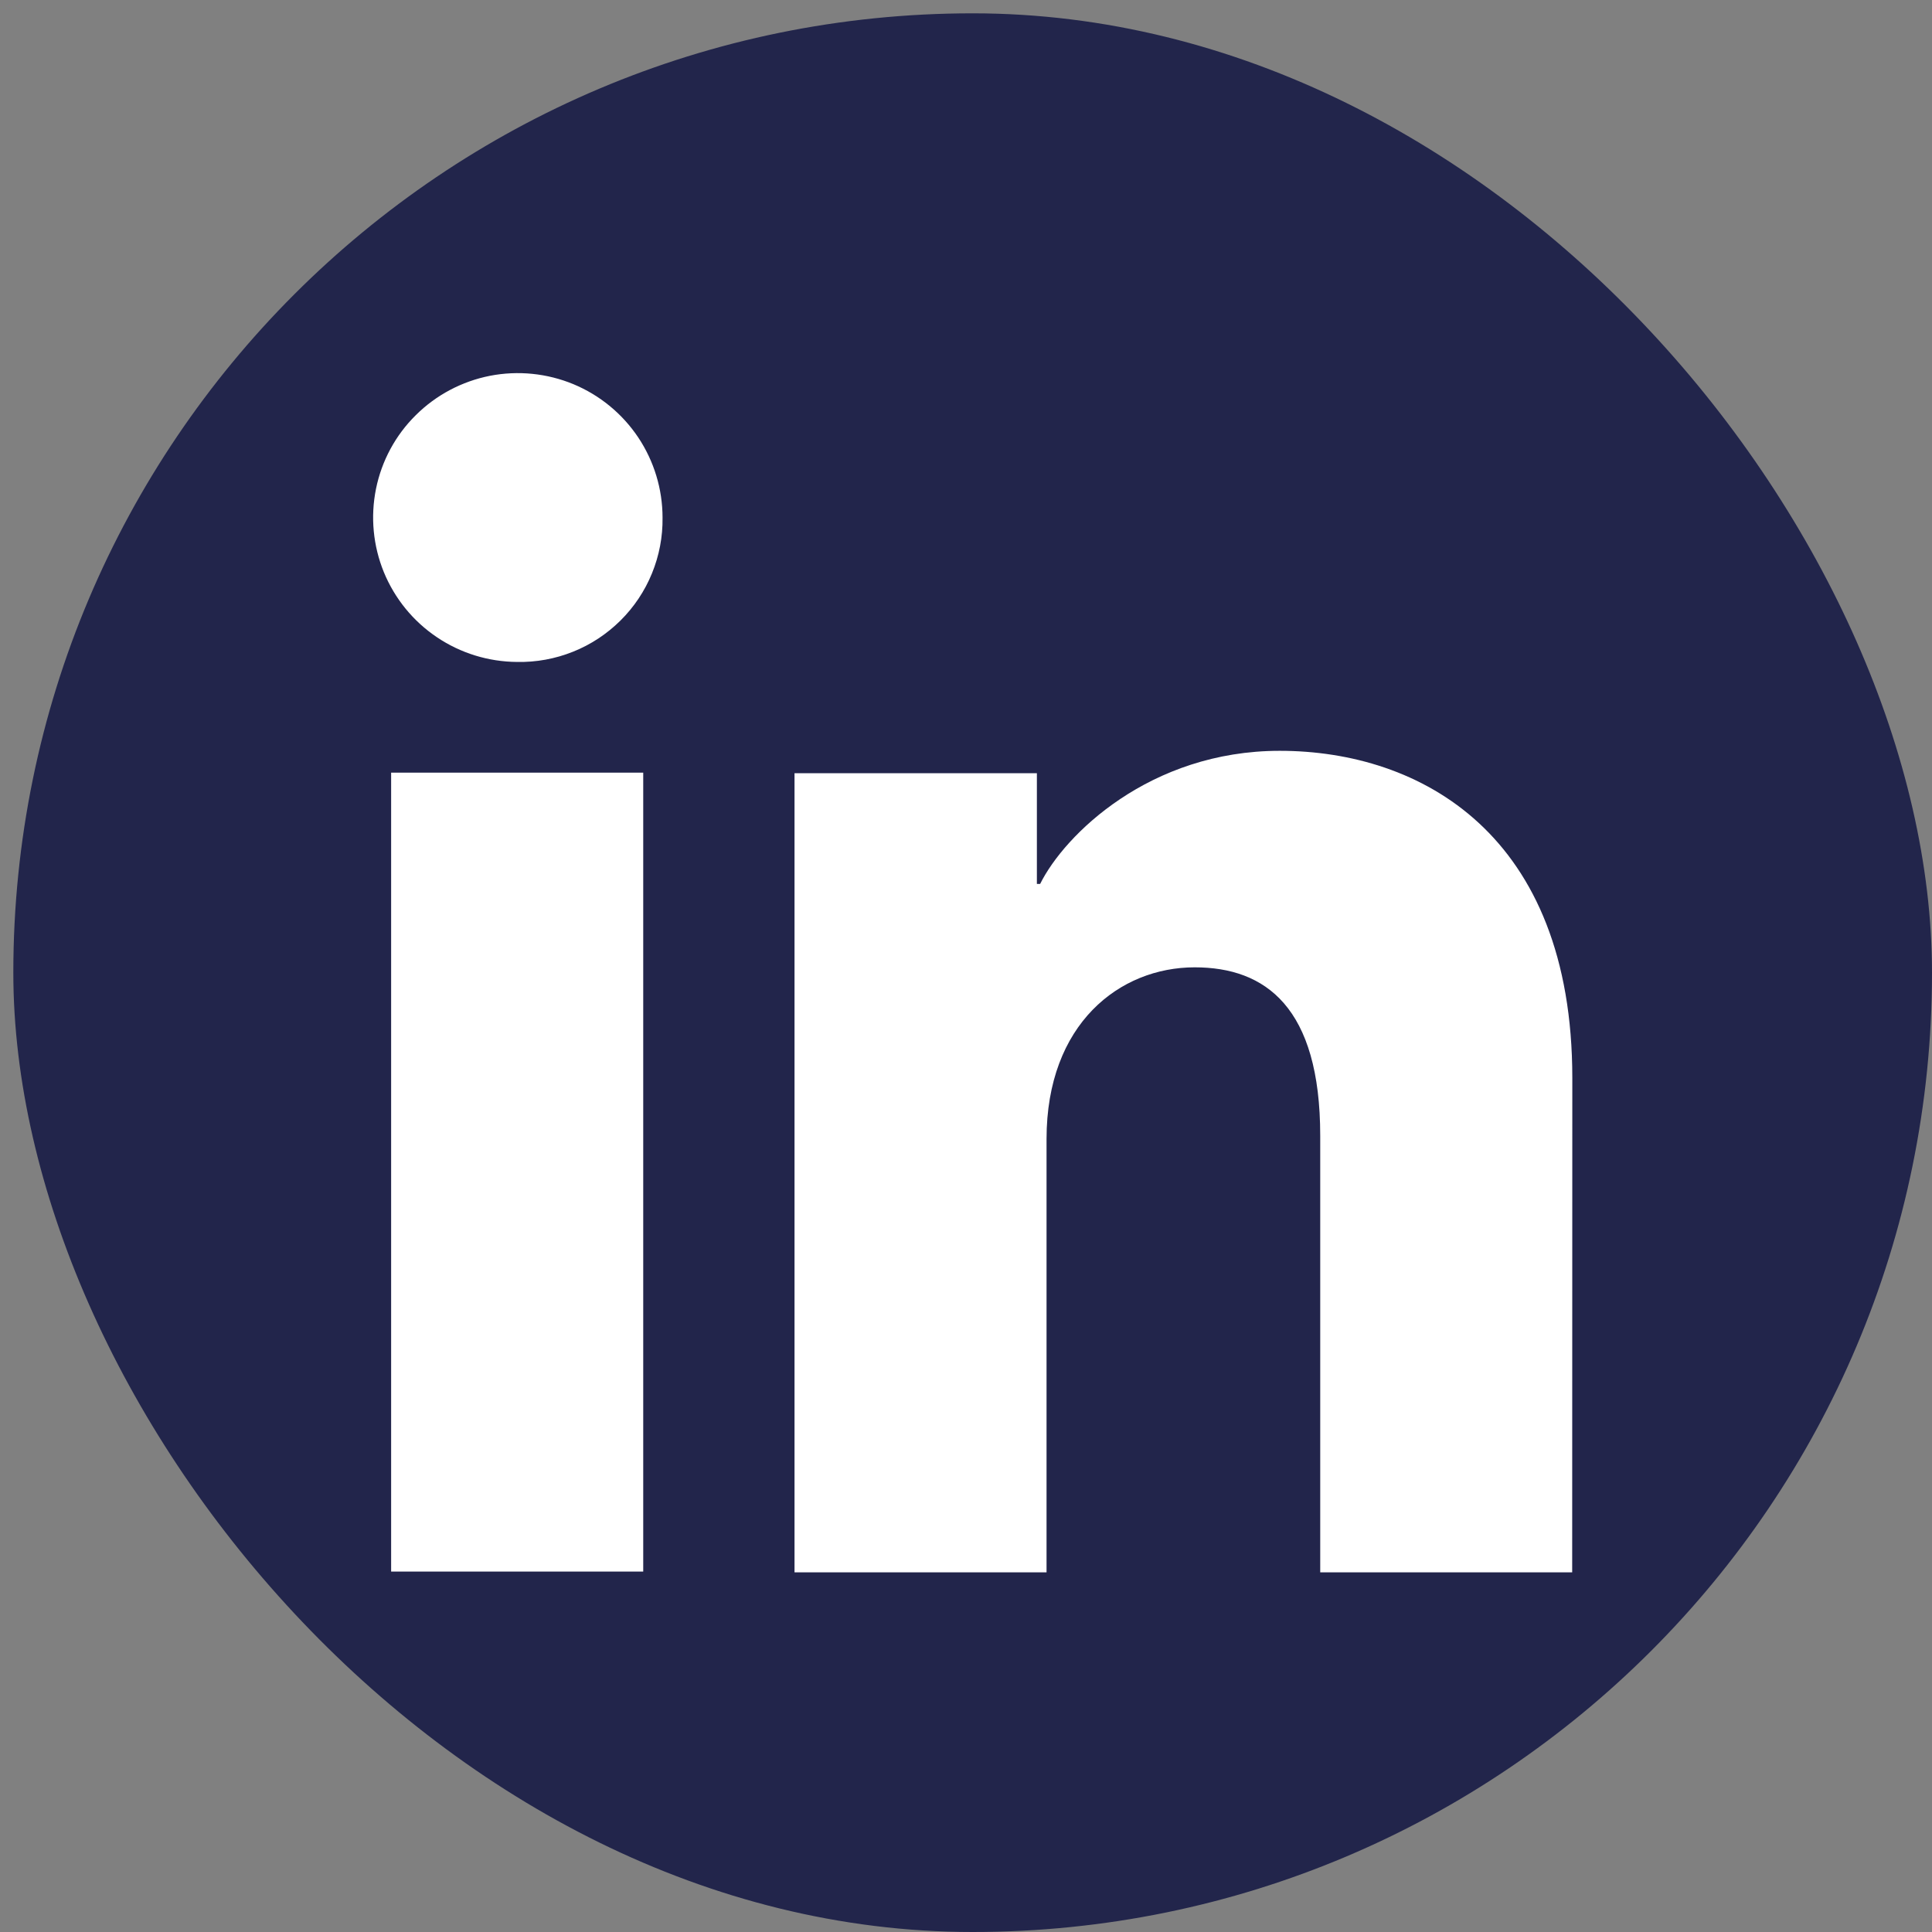 <svg width="29" height="29" viewBox="0 0 29 29" fill="none" xmlns="http://www.w3.org/2000/svg">
<rect x="0" y="0" width="29" height="29" fill="#808080" stroke="none"/>
<rect x="0.2" y="0.2" width="28.8" height="28.8" rx="14.4" fill="#22254B"/>
<path d="M9.655 23.59H5.871V11.598H9.655V23.59ZM7.76 9.936C7.331 9.933 6.912 9.804 6.557 9.564C6.201 9.325 5.925 8.985 5.762 8.589C5.6 8.192 5.559 7.757 5.644 7.337C5.729 6.917 5.937 6.532 6.242 6.231C6.546 5.929 6.933 5.724 7.354 5.641C7.776 5.559 8.212 5.603 8.608 5.767C9.004 5.932 9.342 6.21 9.58 6.566C9.818 6.923 9.945 7.342 9.945 7.77C9.949 8.057 9.895 8.341 9.786 8.607C9.678 8.872 9.517 9.113 9.313 9.315C9.109 9.517 8.867 9.677 8.6 9.783C8.333 9.89 8.048 9.942 7.76 9.936ZM23.599 23.601H19.817V17.049C19.817 15.117 18.994 14.52 17.932 14.52C16.81 14.52 15.709 15.364 15.709 17.098V23.601H11.926V11.606H15.564V13.268H15.613C15.978 12.531 17.258 11.27 19.209 11.27C21.32 11.27 23.601 12.52 23.601 16.182L23.599 23.601Z" fill="white"/>
</svg>
